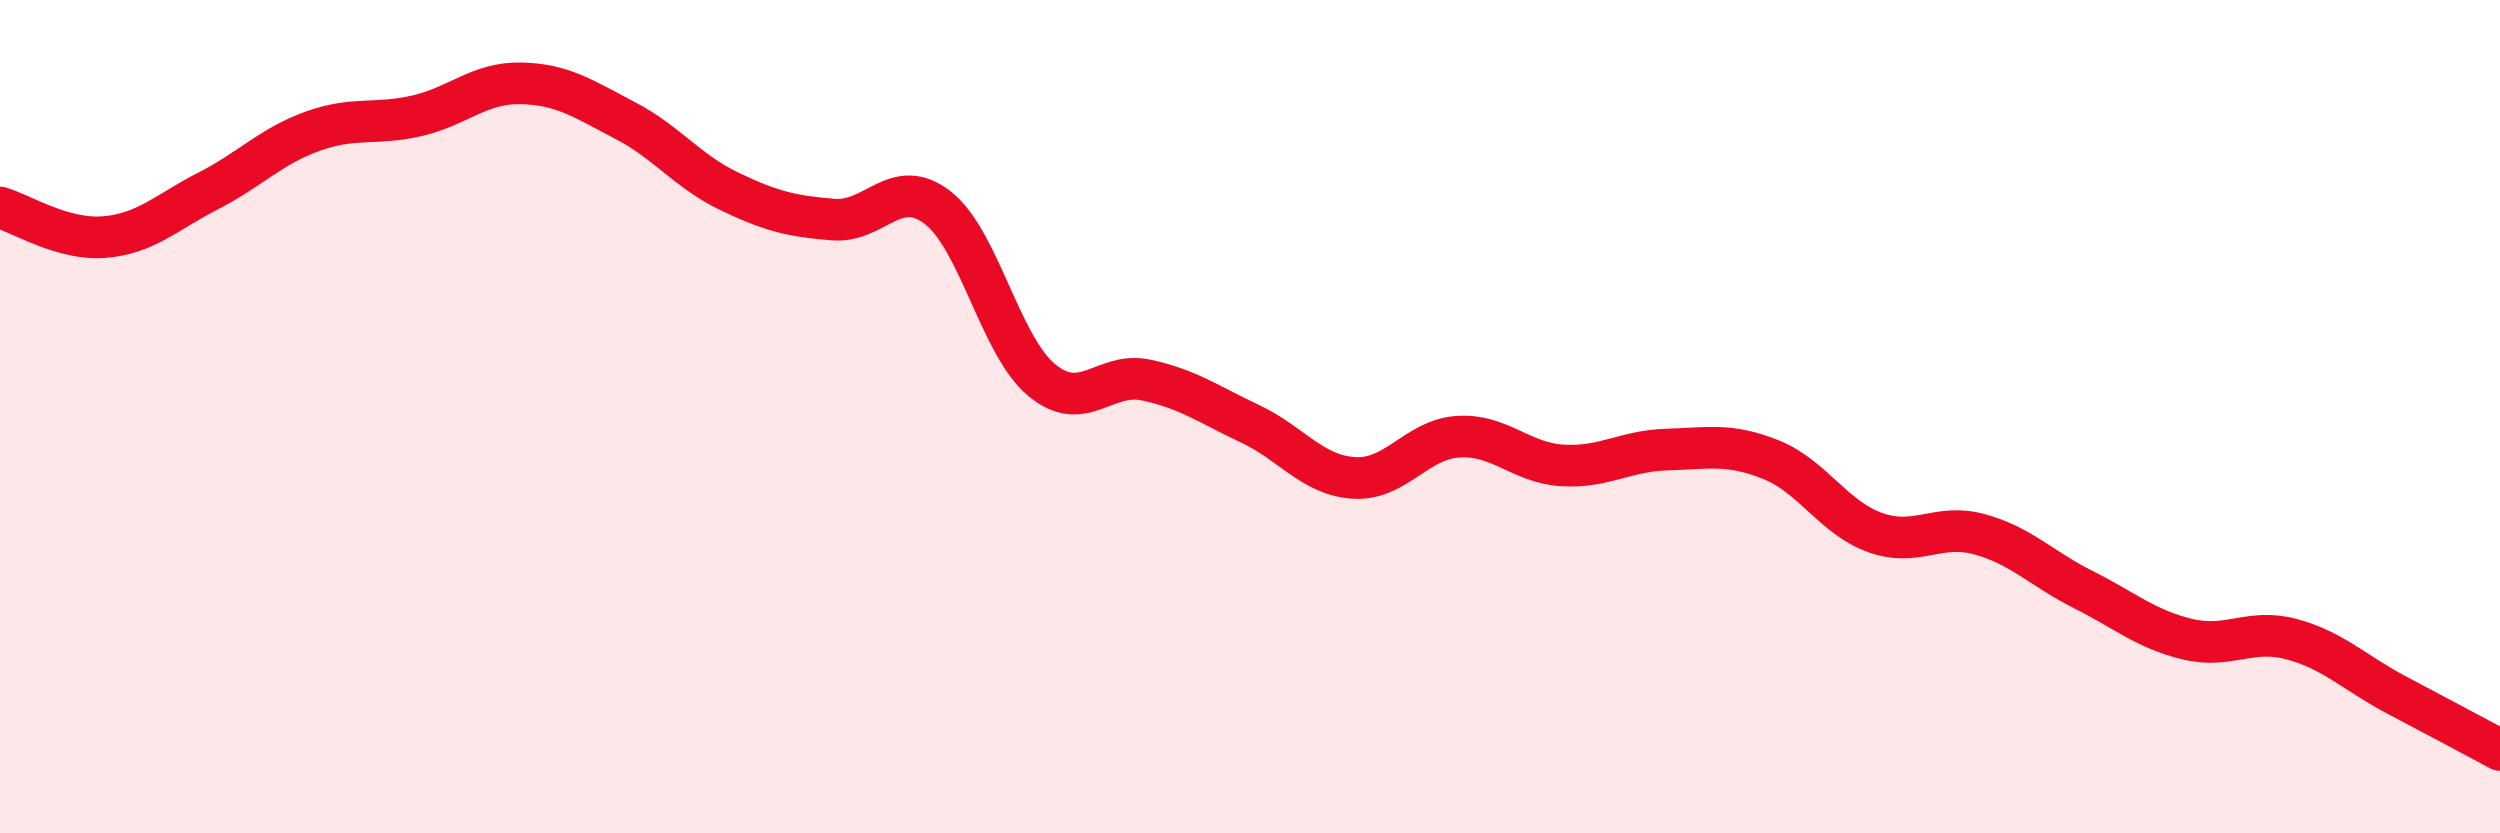 
    <svg width="60" height="20" viewBox="0 0 60 20" xmlns="http://www.w3.org/2000/svg">
      <path
        d="M 0,4.98 C 0.5,5.12 1.5,5.77 2.5,5.69 C 3.5,5.61 4,5.09 5,4.58 C 6,4.07 6.5,3.51 7.5,3.15 C 8.5,2.79 9,3.01 10,2.78 C 11,2.55 11.5,1.98 12.5,2 C 13.5,2.02 14,2.37 15,2.89 C 16,3.41 16.5,4.11 17.5,4.59 C 18.5,5.07 19,5.19 20,5.27 C 21,5.35 21.5,4.21 22.5,4.98 C 23.5,5.75 24,8.29 25,9.12 C 26,9.95 26.5,8.91 27.5,9.12 C 28.5,9.33 29,9.7 30,10.17 C 31,10.64 31.5,11.41 32.5,11.47 C 33.5,11.53 34,10.54 35,10.48 C 36,10.42 36.5,11.11 37.5,11.17 C 38.5,11.23 39,10.82 40,10.79 C 41,10.76 41.5,10.63 42.5,11.03 C 43.5,11.43 44,12.42 45,12.78 C 46,13.14 46.5,12.55 47.5,12.82 C 48.5,13.09 49,13.65 50,14.15 C 51,14.65 51.5,15.1 52.5,15.34 C 53.5,15.58 54,15.07 55,15.34 C 56,15.61 56.5,16.14 57.5,16.67 C 58.5,17.2 59.5,17.73 60,18L60 20L0 20Z"
        fill="#EB0A25"
        opacity="0.1"
        stroke-linecap="round"
        stroke-linejoin="round"
      />
      <path
        d="M 0,4.98 C 0.5,5.12 1.5,5.77 2.5,5.69 C 3.5,5.61 4,5.09 5,4.58 C 6,4.07 6.5,3.51 7.5,3.15 C 8.5,2.79 9,3.01 10,2.78 C 11,2.55 11.5,1.98 12.5,2 C 13.5,2.02 14,2.37 15,2.89 C 16,3.41 16.5,4.11 17.5,4.59 C 18.5,5.07 19,5.19 20,5.27 C 21,5.35 21.5,4.21 22.5,4.98 C 23.5,5.75 24,8.29 25,9.12 C 26,9.95 26.5,8.91 27.5,9.12 C 28.5,9.33 29,9.7 30,10.17 C 31,10.64 31.5,11.41 32.5,11.47 C 33.5,11.53 34,10.54 35,10.48 C 36,10.42 36.5,11.11 37.5,11.17 C 38.5,11.23 39,10.82 40,10.79 C 41,10.76 41.5,10.63 42.5,11.03 C 43.5,11.43 44,12.42 45,12.78 C 46,13.14 46.5,12.55 47.5,12.82 C 48.5,13.09 49,13.65 50,14.15 C 51,14.65 51.5,15.1 52.5,15.34 C 53.5,15.58 54,15.07 55,15.34 C 56,15.61 56.5,16.14 57.5,16.67 C 58.5,17.2 59.5,17.73 60,18"
        stroke="#EB0A25"
        stroke-width="1"
        fill="none"
        stroke-linecap="round"
        stroke-linejoin="round"
      />
    </svg>
  
